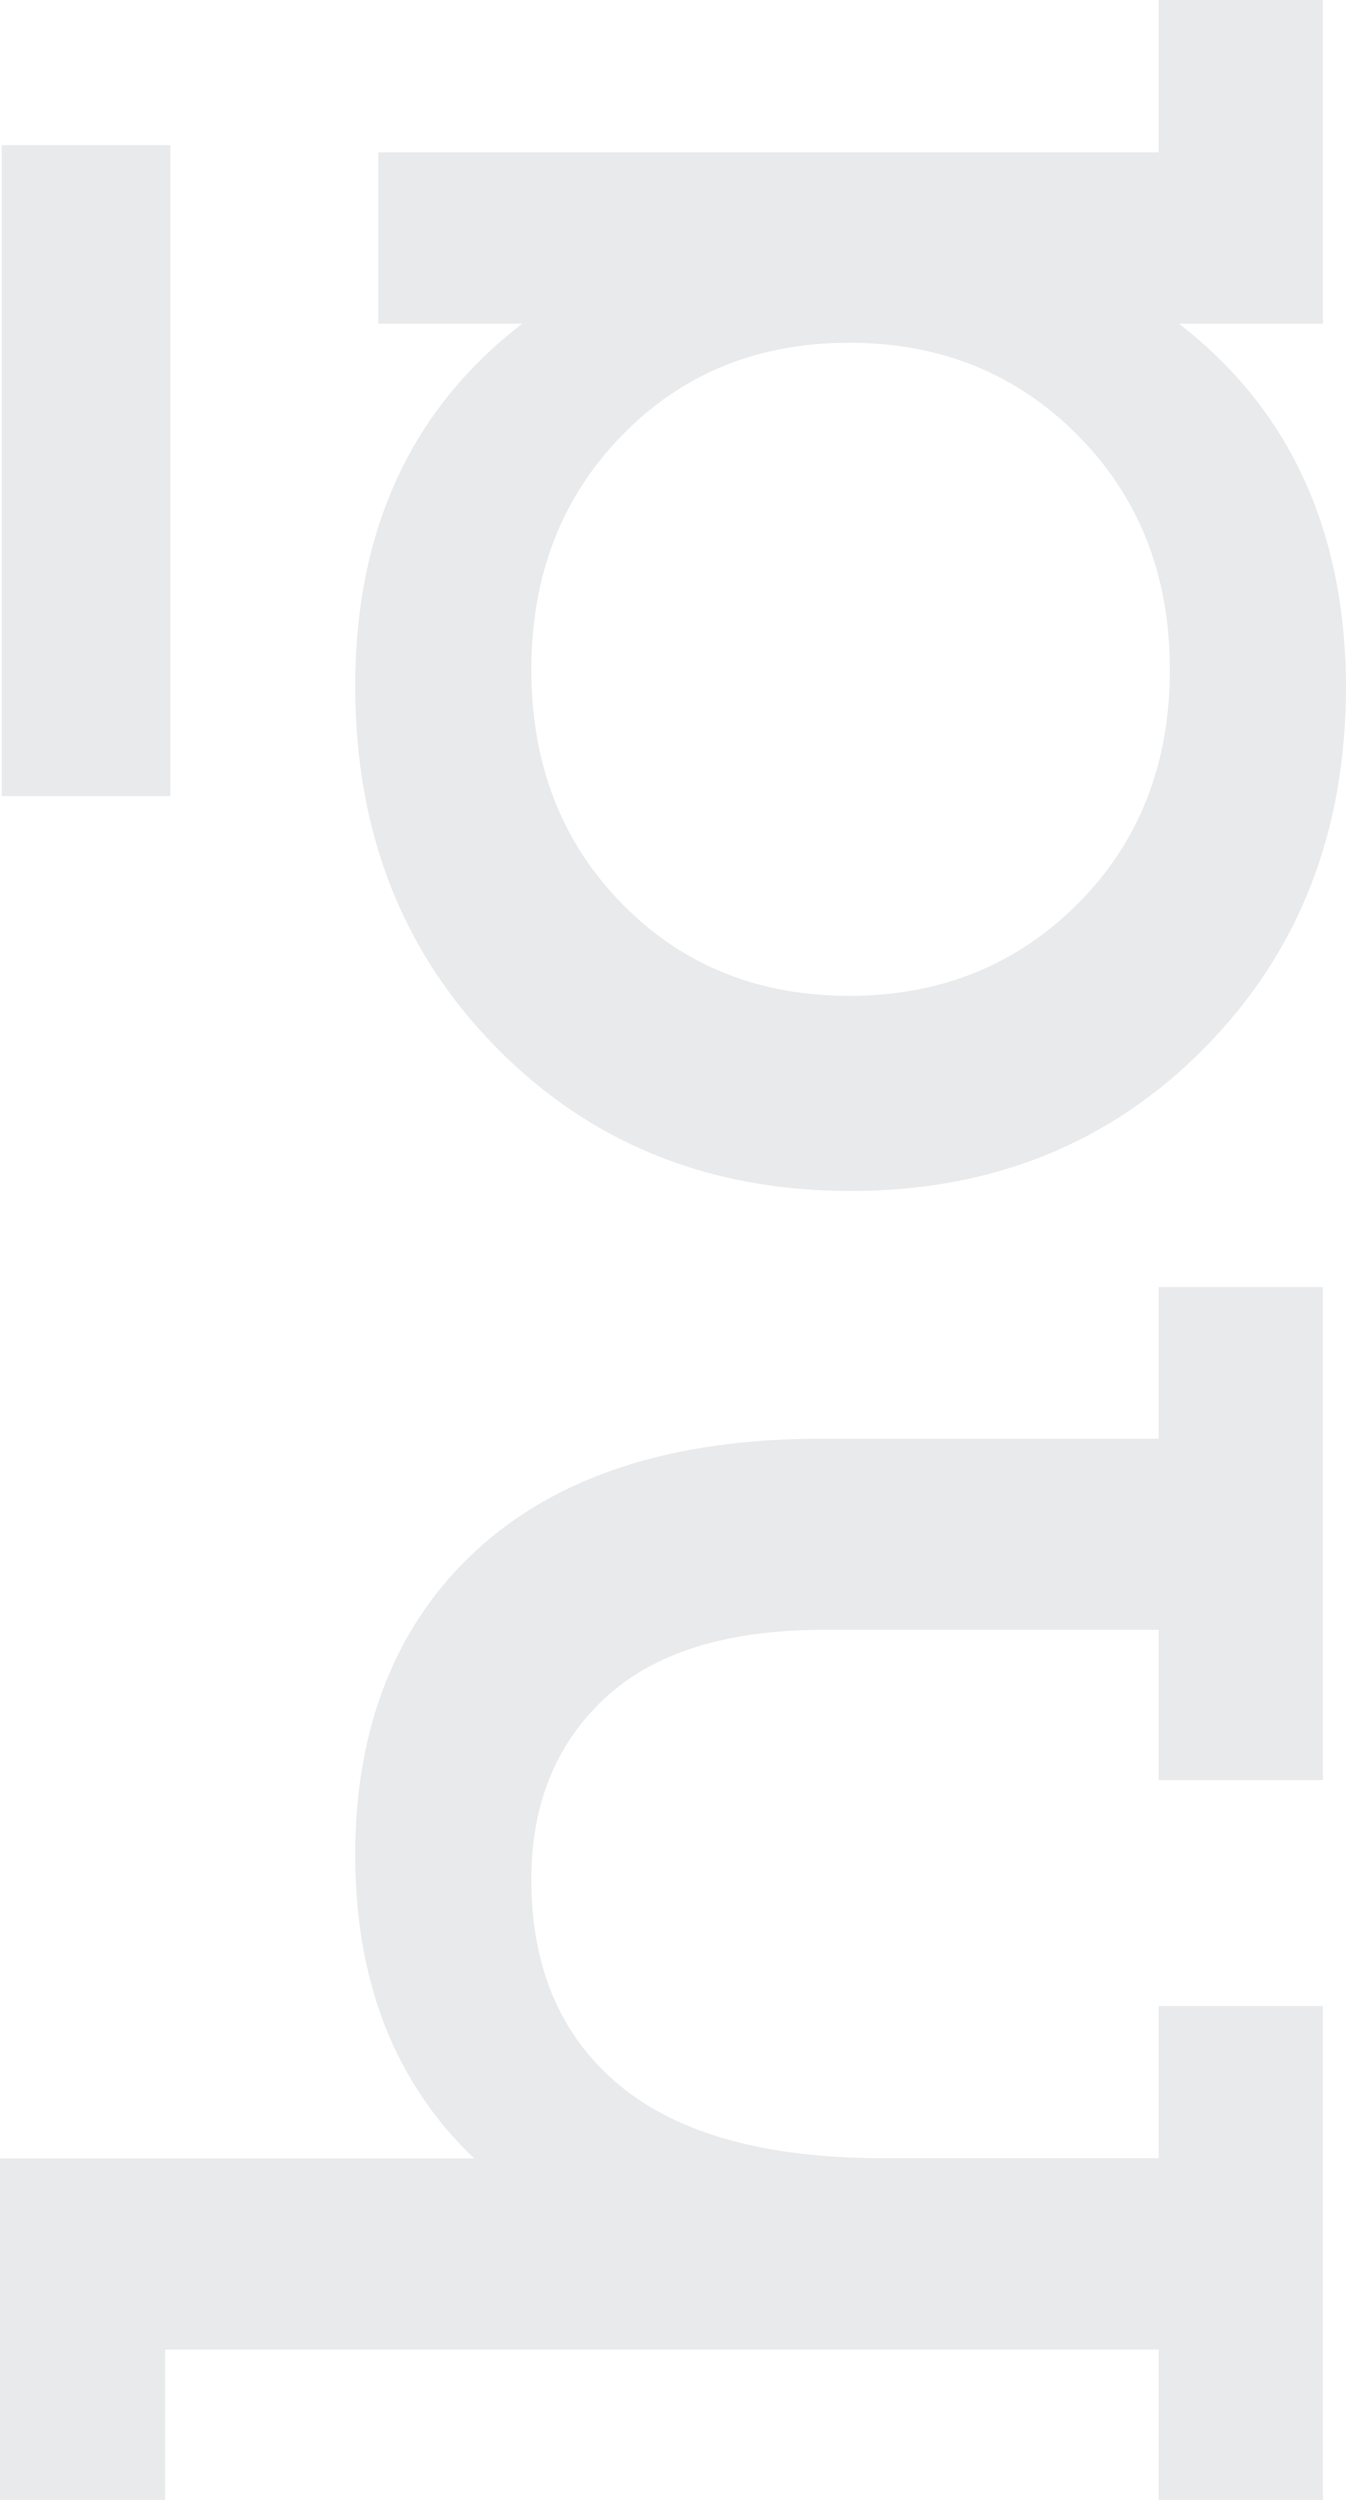 <svg width="21" height="39" viewBox="0 0 21 39" fill="none" xmlns="http://www.w3.org/2000/svg">
<g clip-path="url(#clip0_610_8918)">
<path d="M18.077 22.441V20.079H20.64V27.771H18.077V25.426H12.852C11.335 25.426 10.197 25.783 9.434 26.496C8.671 27.208 8.29 28.15 8.29 29.317C8.29 30.693 8.745 31.763 9.658 32.525C10.57 33.286 11.942 33.669 13.774 33.669H18.077V31.294H20.64V39.002H18.077V36.655H2.576V39.002H0V33.672H7.398C6.16 32.494 5.542 30.915 5.542 28.934C5.542 26.954 6.174 25.34 7.435 24.183C8.696 23.025 10.484 22.445 12.796 22.445H18.077V22.441Z" fill="#E9EAEC"/>
<path d="M18.077 2.376V0H20.64V5.05H18.394C20.122 6.386 20.989 8.274 21 10.708C21 12.976 20.266 14.854 18.797 16.344C17.33 17.834 15.487 18.58 13.271 18.58C11.055 18.58 9.212 17.834 7.745 16.344C6.276 14.854 5.542 12.976 5.542 10.708C5.542 8.271 6.411 6.386 8.148 5.05H5.902V2.378H18.079L18.077 2.376ZM16.819 14.095C17.774 13.135 18.252 11.92 18.252 10.448C18.252 8.977 17.774 7.76 16.819 6.795C15.863 5.83 14.675 5.347 13.248 5.347C11.822 5.347 10.64 5.83 9.701 6.795C8.761 7.76 8.29 8.979 8.29 10.448C8.29 11.918 8.761 13.135 9.701 14.095C10.64 15.055 11.824 15.536 13.248 15.536C14.672 15.536 15.863 15.055 16.819 14.095Z" fill="#E9EAEC"/>
<path d="M2.658 2.264H0.027V12.42H2.658V2.264Z" fill="#E9EAEC"/>
</g>
<defs>
<clipPath id="clip0_610_8918">
<rect width="21" height="39" fill="white"/>
</clipPath>
</defs>
</svg>
